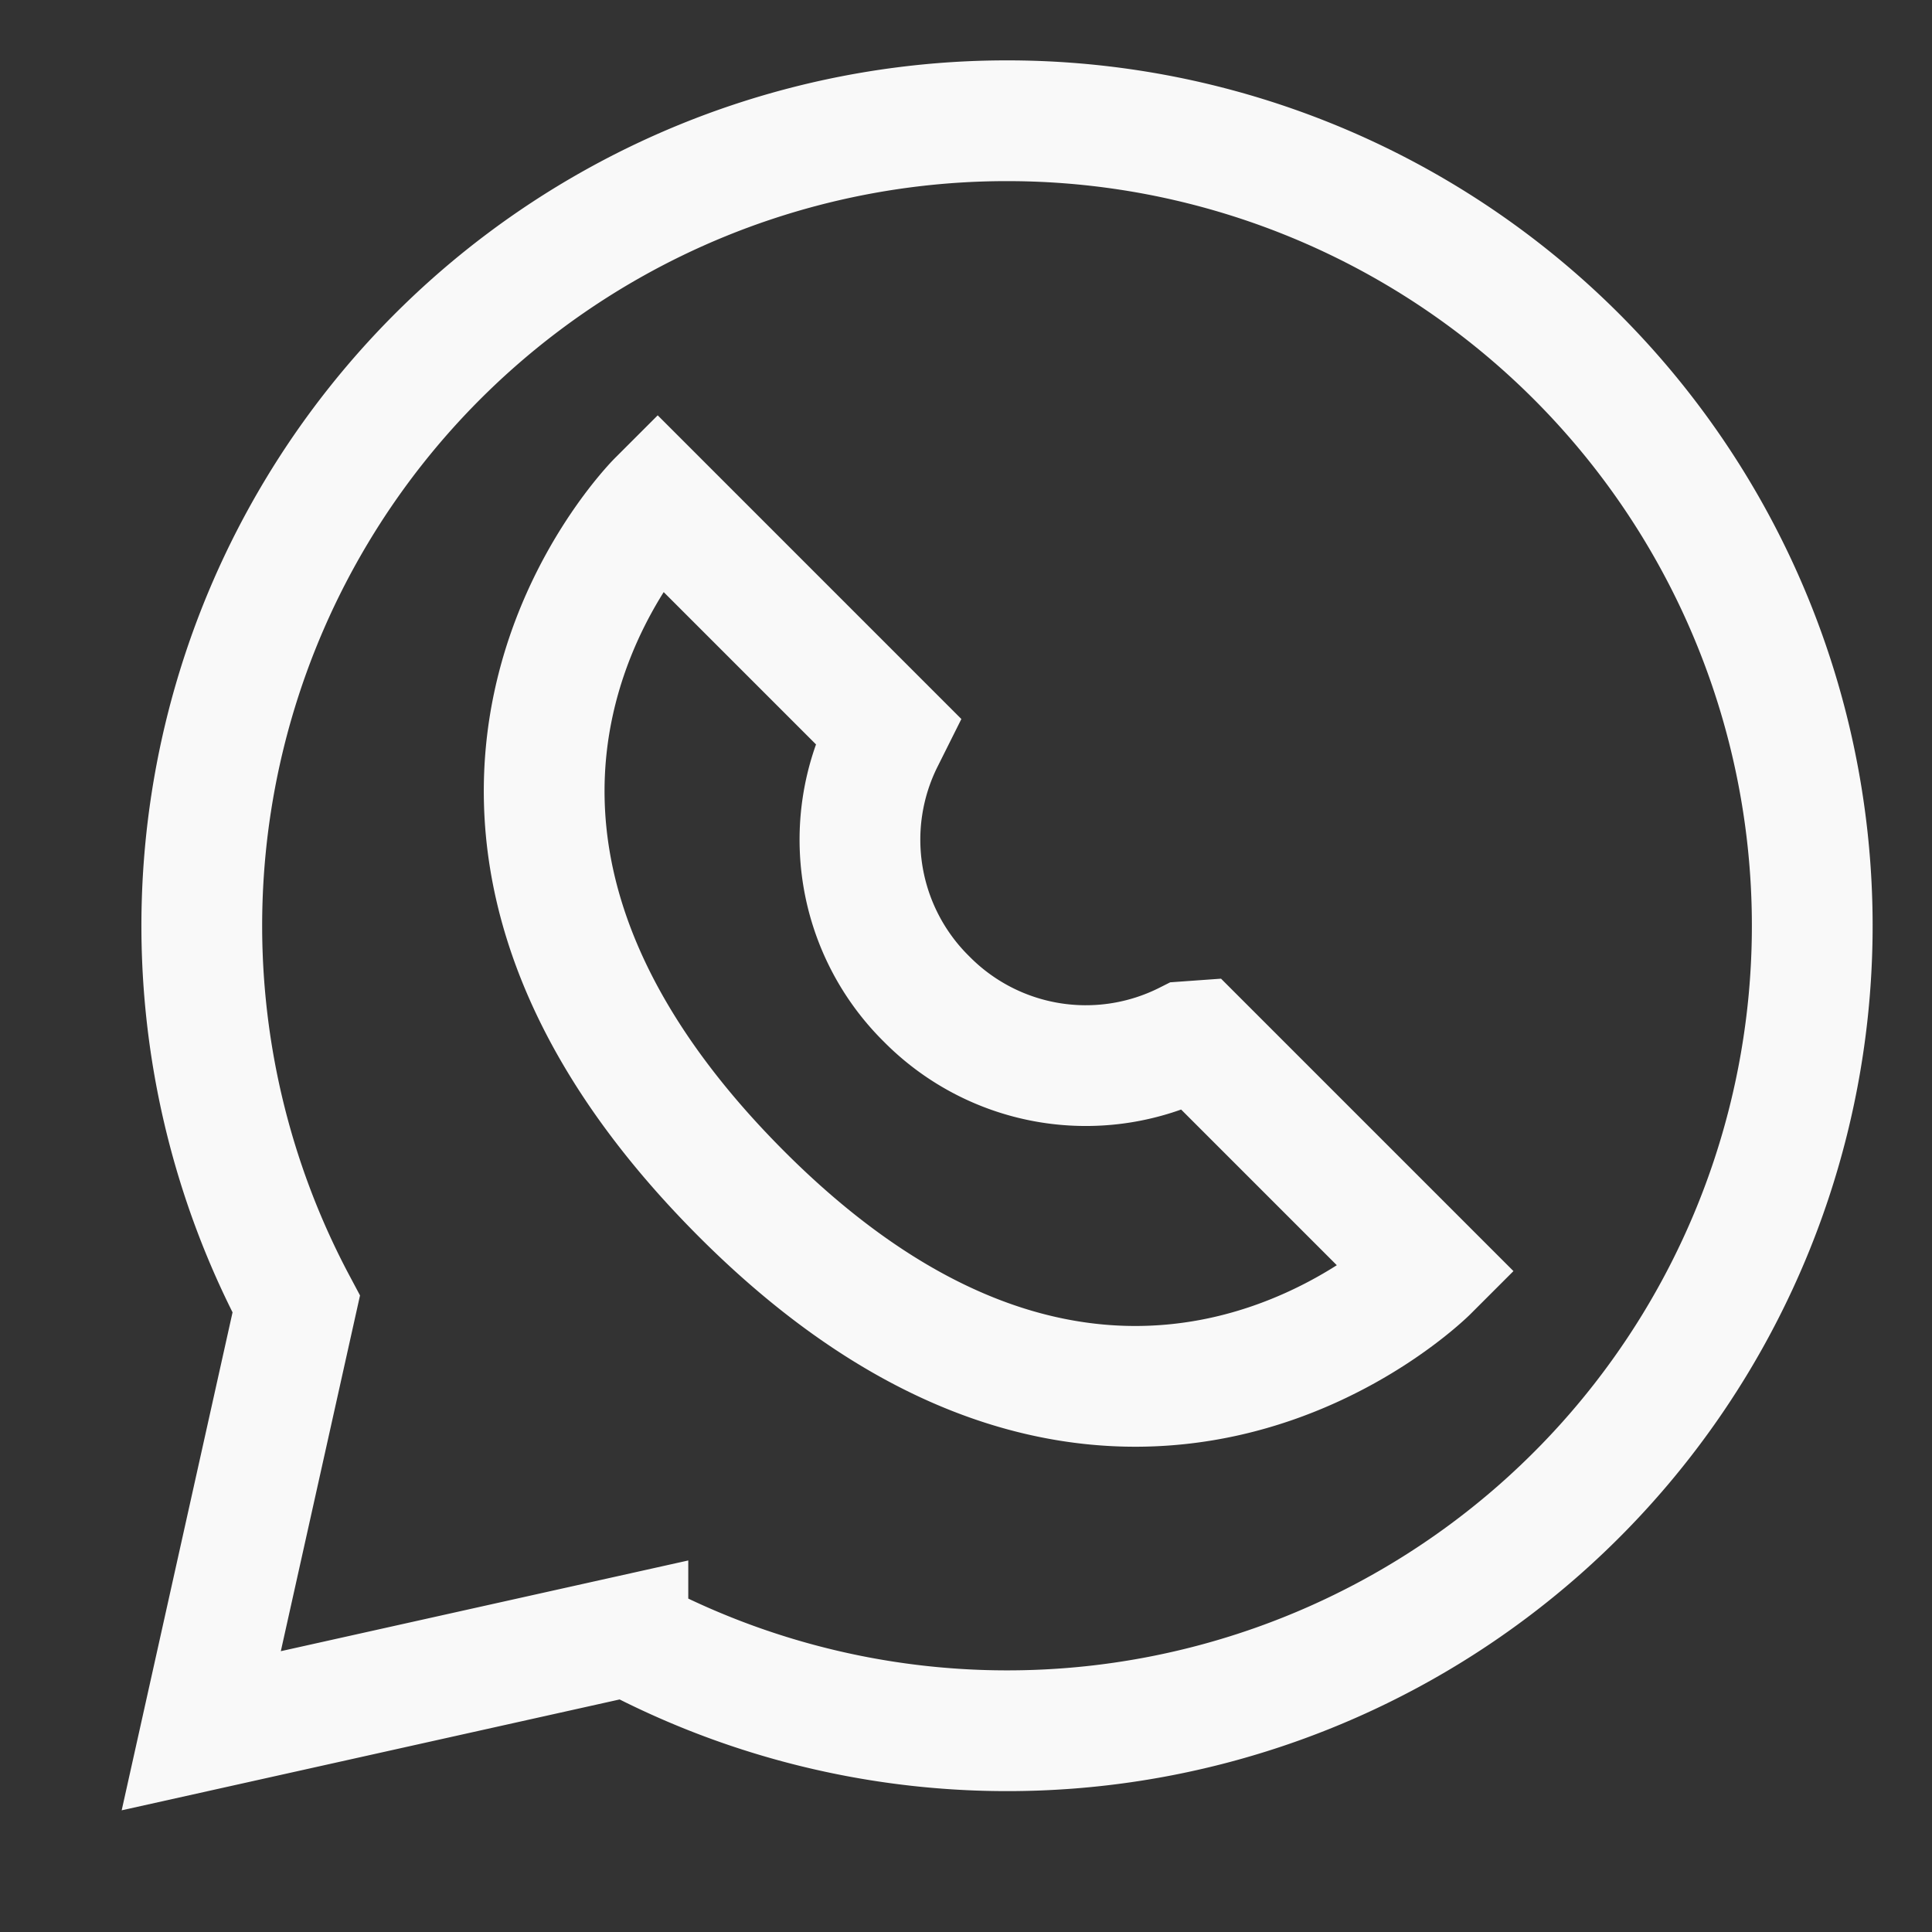 <svg id="Layer_1" data-name="Layer 1" xmlns="http://www.w3.org/2000/svg" viewBox="0 0 24 24" stroke-width="1.5" width="24" height="24" color="#f9f9f9"><rect x="0" y="0" width="24" height="24" fill="#333333" stroke="none"/><defs><style>.cls-637b8512f95e86b59c57a13f-1{fill:none;stroke:currentColor;stroke-miterlimit:10;}</style></defs><path class="cls-637b8512f95e86b59c57a13f-1" d="M12.5,1.5A10,10,0,0,0,3.68,16.2L2.5,21.5l5.3-1.18A10,10,0,1,0,12.5,1.5Z"></path><path class="cls-637b8512f95e86b59c57a13f-1" d="M14.88,12.93l2.86,2.86s-3.81,3.81-8.57-1-1-8.57-1-8.57l2.86,2.86-.05.1a2.78,2.78,0,0,0,.53,3.23h0a2.78,2.78,0,0,0,3.23.53Z"></path></svg>